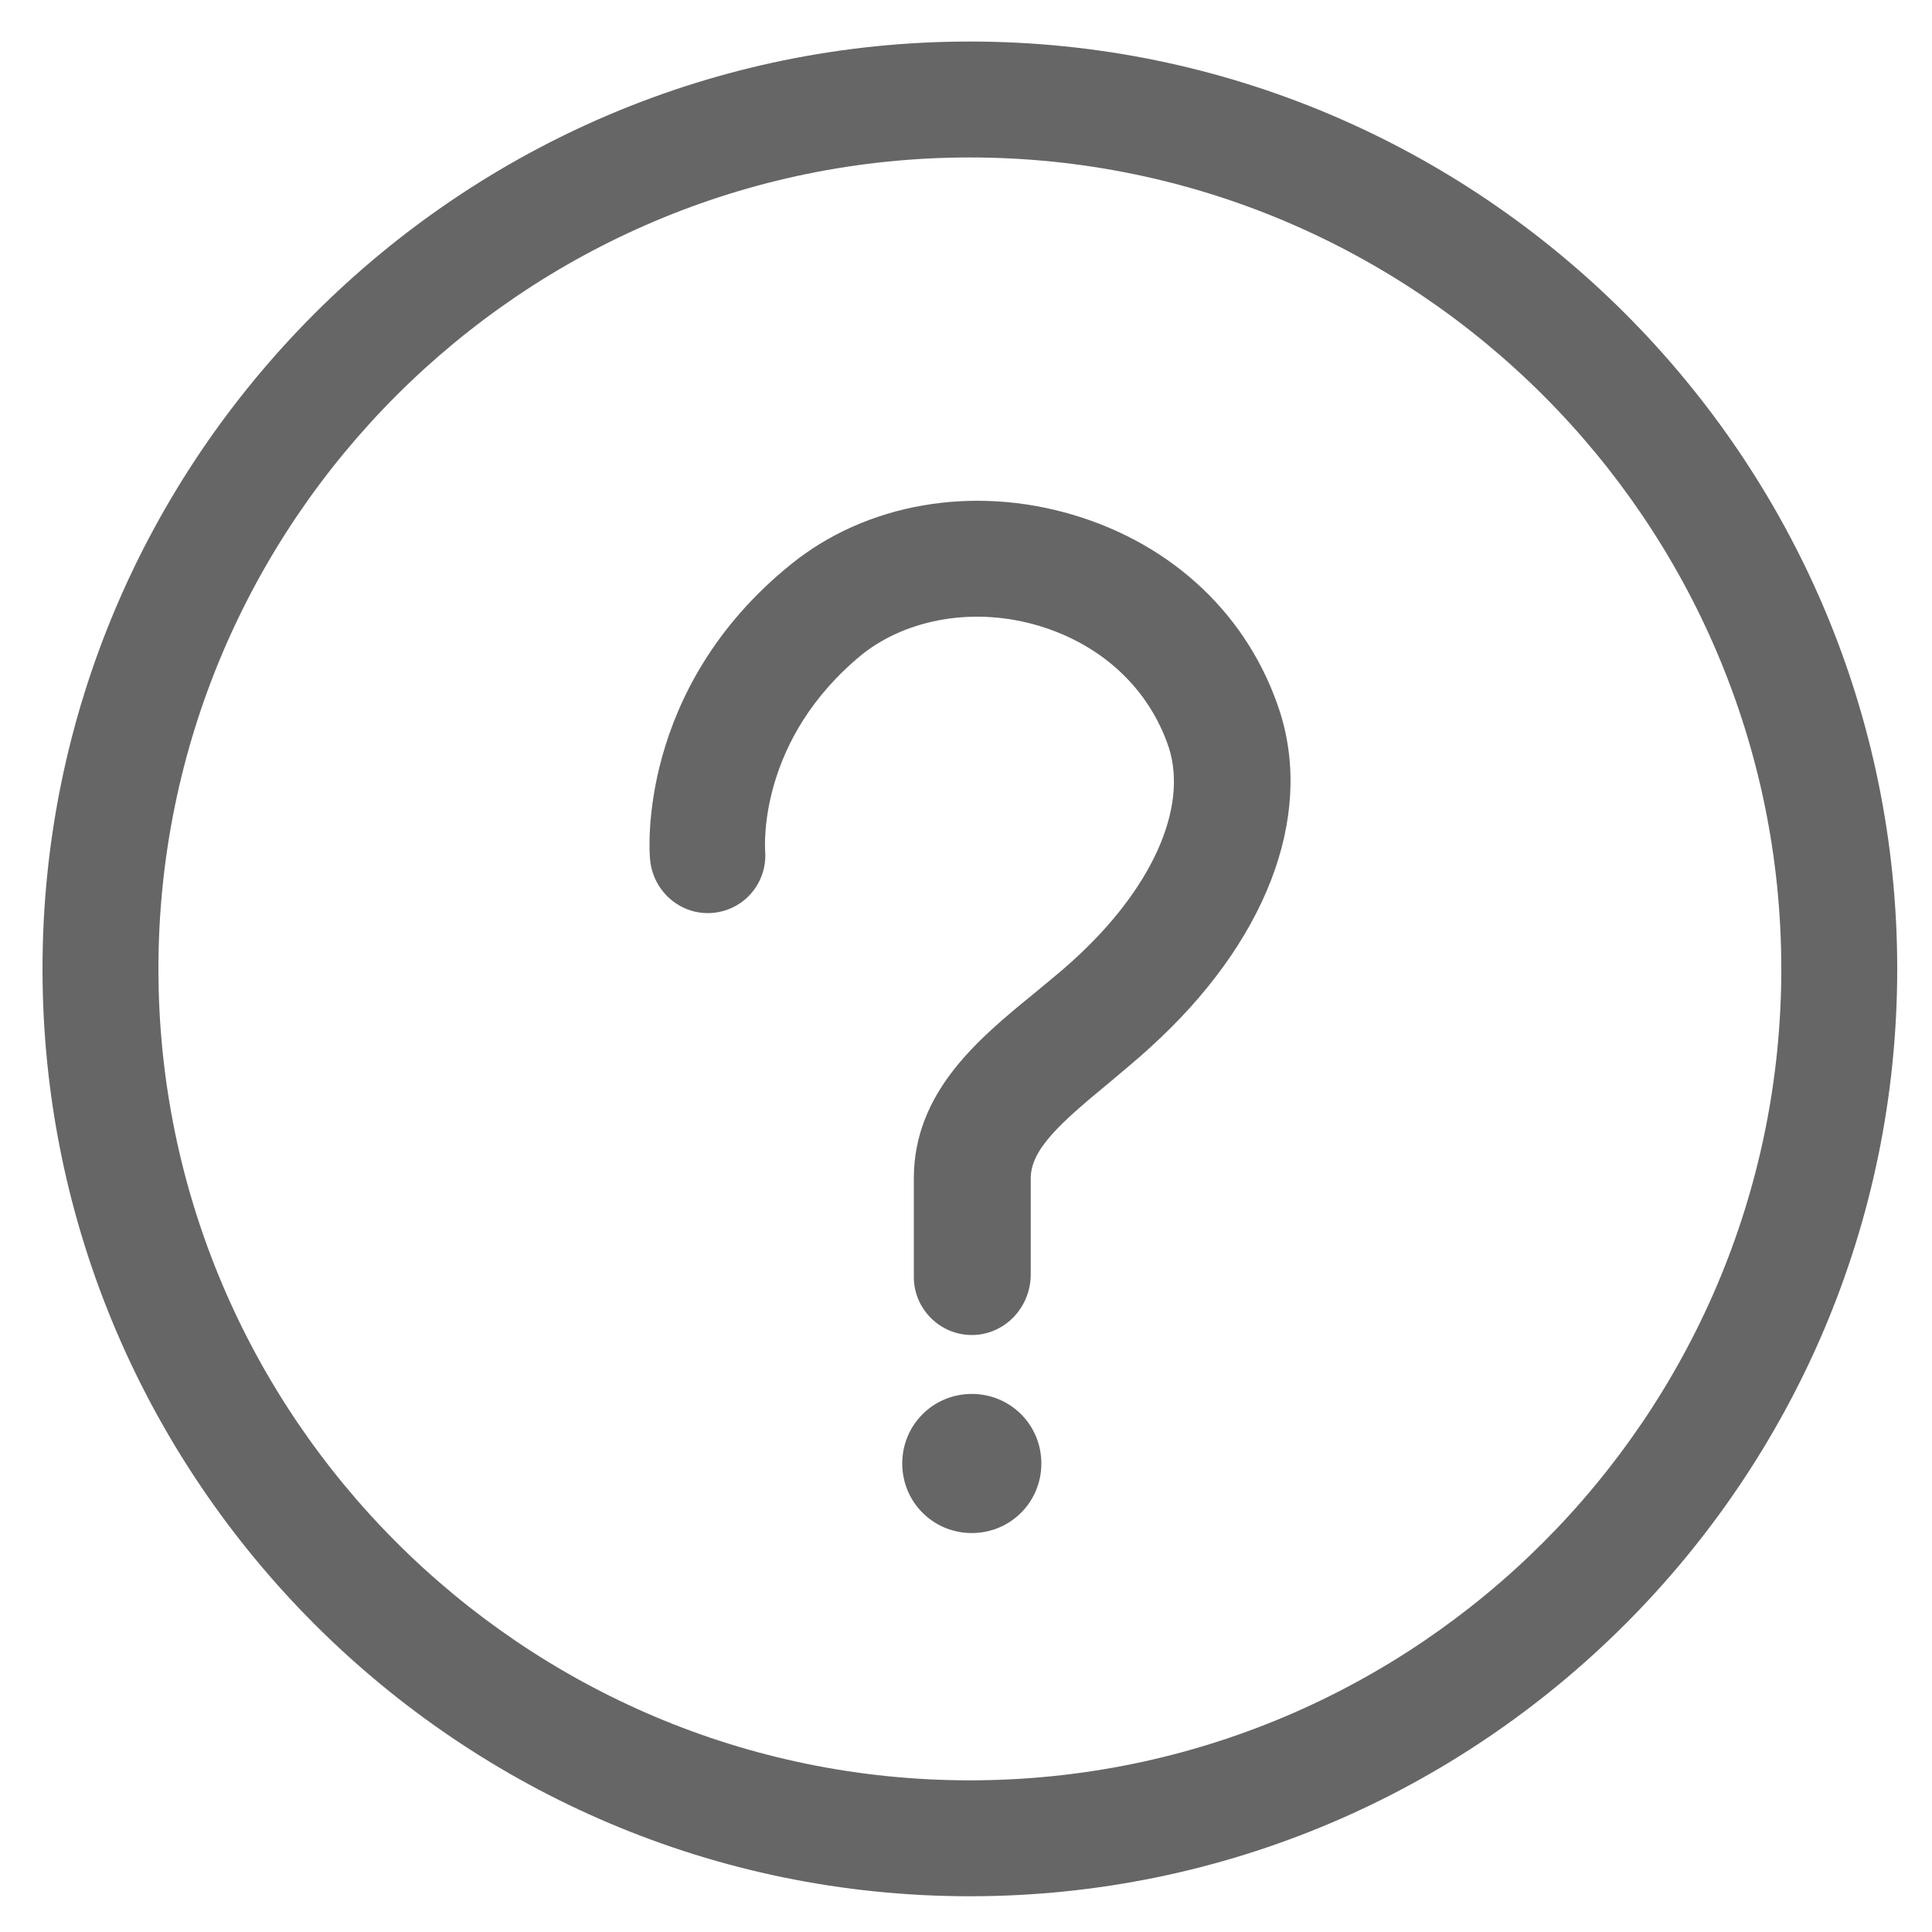 <?xml version="1.0" encoding="utf-8"?>
<!-- Generator: Adobe Illustrator 25.0.1, SVG Export Plug-In . SVG Version: 6.00 Build 0)  -->
<svg version="1.1" id="图层_1" xmlns="http://www.w3.org/2000/svg" x="0px"
     y="0px"
     viewBox="0 0 200 200" style="enable-background:new 0 0 200 200;" xml:space="preserve">
<style type="text/css">
	.st0{fill:#666666;}
</style>
    <path class="st0" d="M100.4,196.3c-52.9,0-96-43.1-96-96s43.1-96,96-96s96,43.1,96,96S153.3,196.3,100.4,196.3z M100.4,16.3
	c-46.3,0-84,37.7-84,84s37.7,84,84,84s84-37.7,84-84S146.7,16.3,100.4,16.3z"/>
    <path class="st0" d="M100.6,138.2c-3.3,0-6-2.7-6-6V122c0-8.9,6.6-14.4,12.5-19.2c1.3-1.1,2.7-2.2,3.9-3.3c8.2-7.4,12-15.8,10-22.1
	c-2-6-6.8-10.6-13.4-12.6S94,64,89.3,67.7C78.5,76.5,79.2,87.5,79.2,88c0.3,3.3-2.1,6.2-5.4,6.5c-3.3,0.3-6.2-2.2-6.5-5.5
	c-0.1-0.7-1.4-17.7,14.6-30.6c7.8-6.3,18.8-8.2,29.2-5.1c10.4,3.1,18.2,10.5,21.4,20.4c3.5,11-1.5,23.9-13.4,34.7
	c-1.4,1.3-2.9,2.5-4.3,3.7c-5.1,4.2-8.1,6.9-8.1,9.9v10.1C106.6,135.5,103.9,138.2,100.6,138.2z"/>
    <path class="st0" d="M93.4,151.5c0,4,3.2,7.2,7.2,7.2c4,0,7.2-3.2,7.2-7.2s-3.2-7.2-7.2-7.2S93.4,147.5,93.4,151.5z"/>
</svg>
